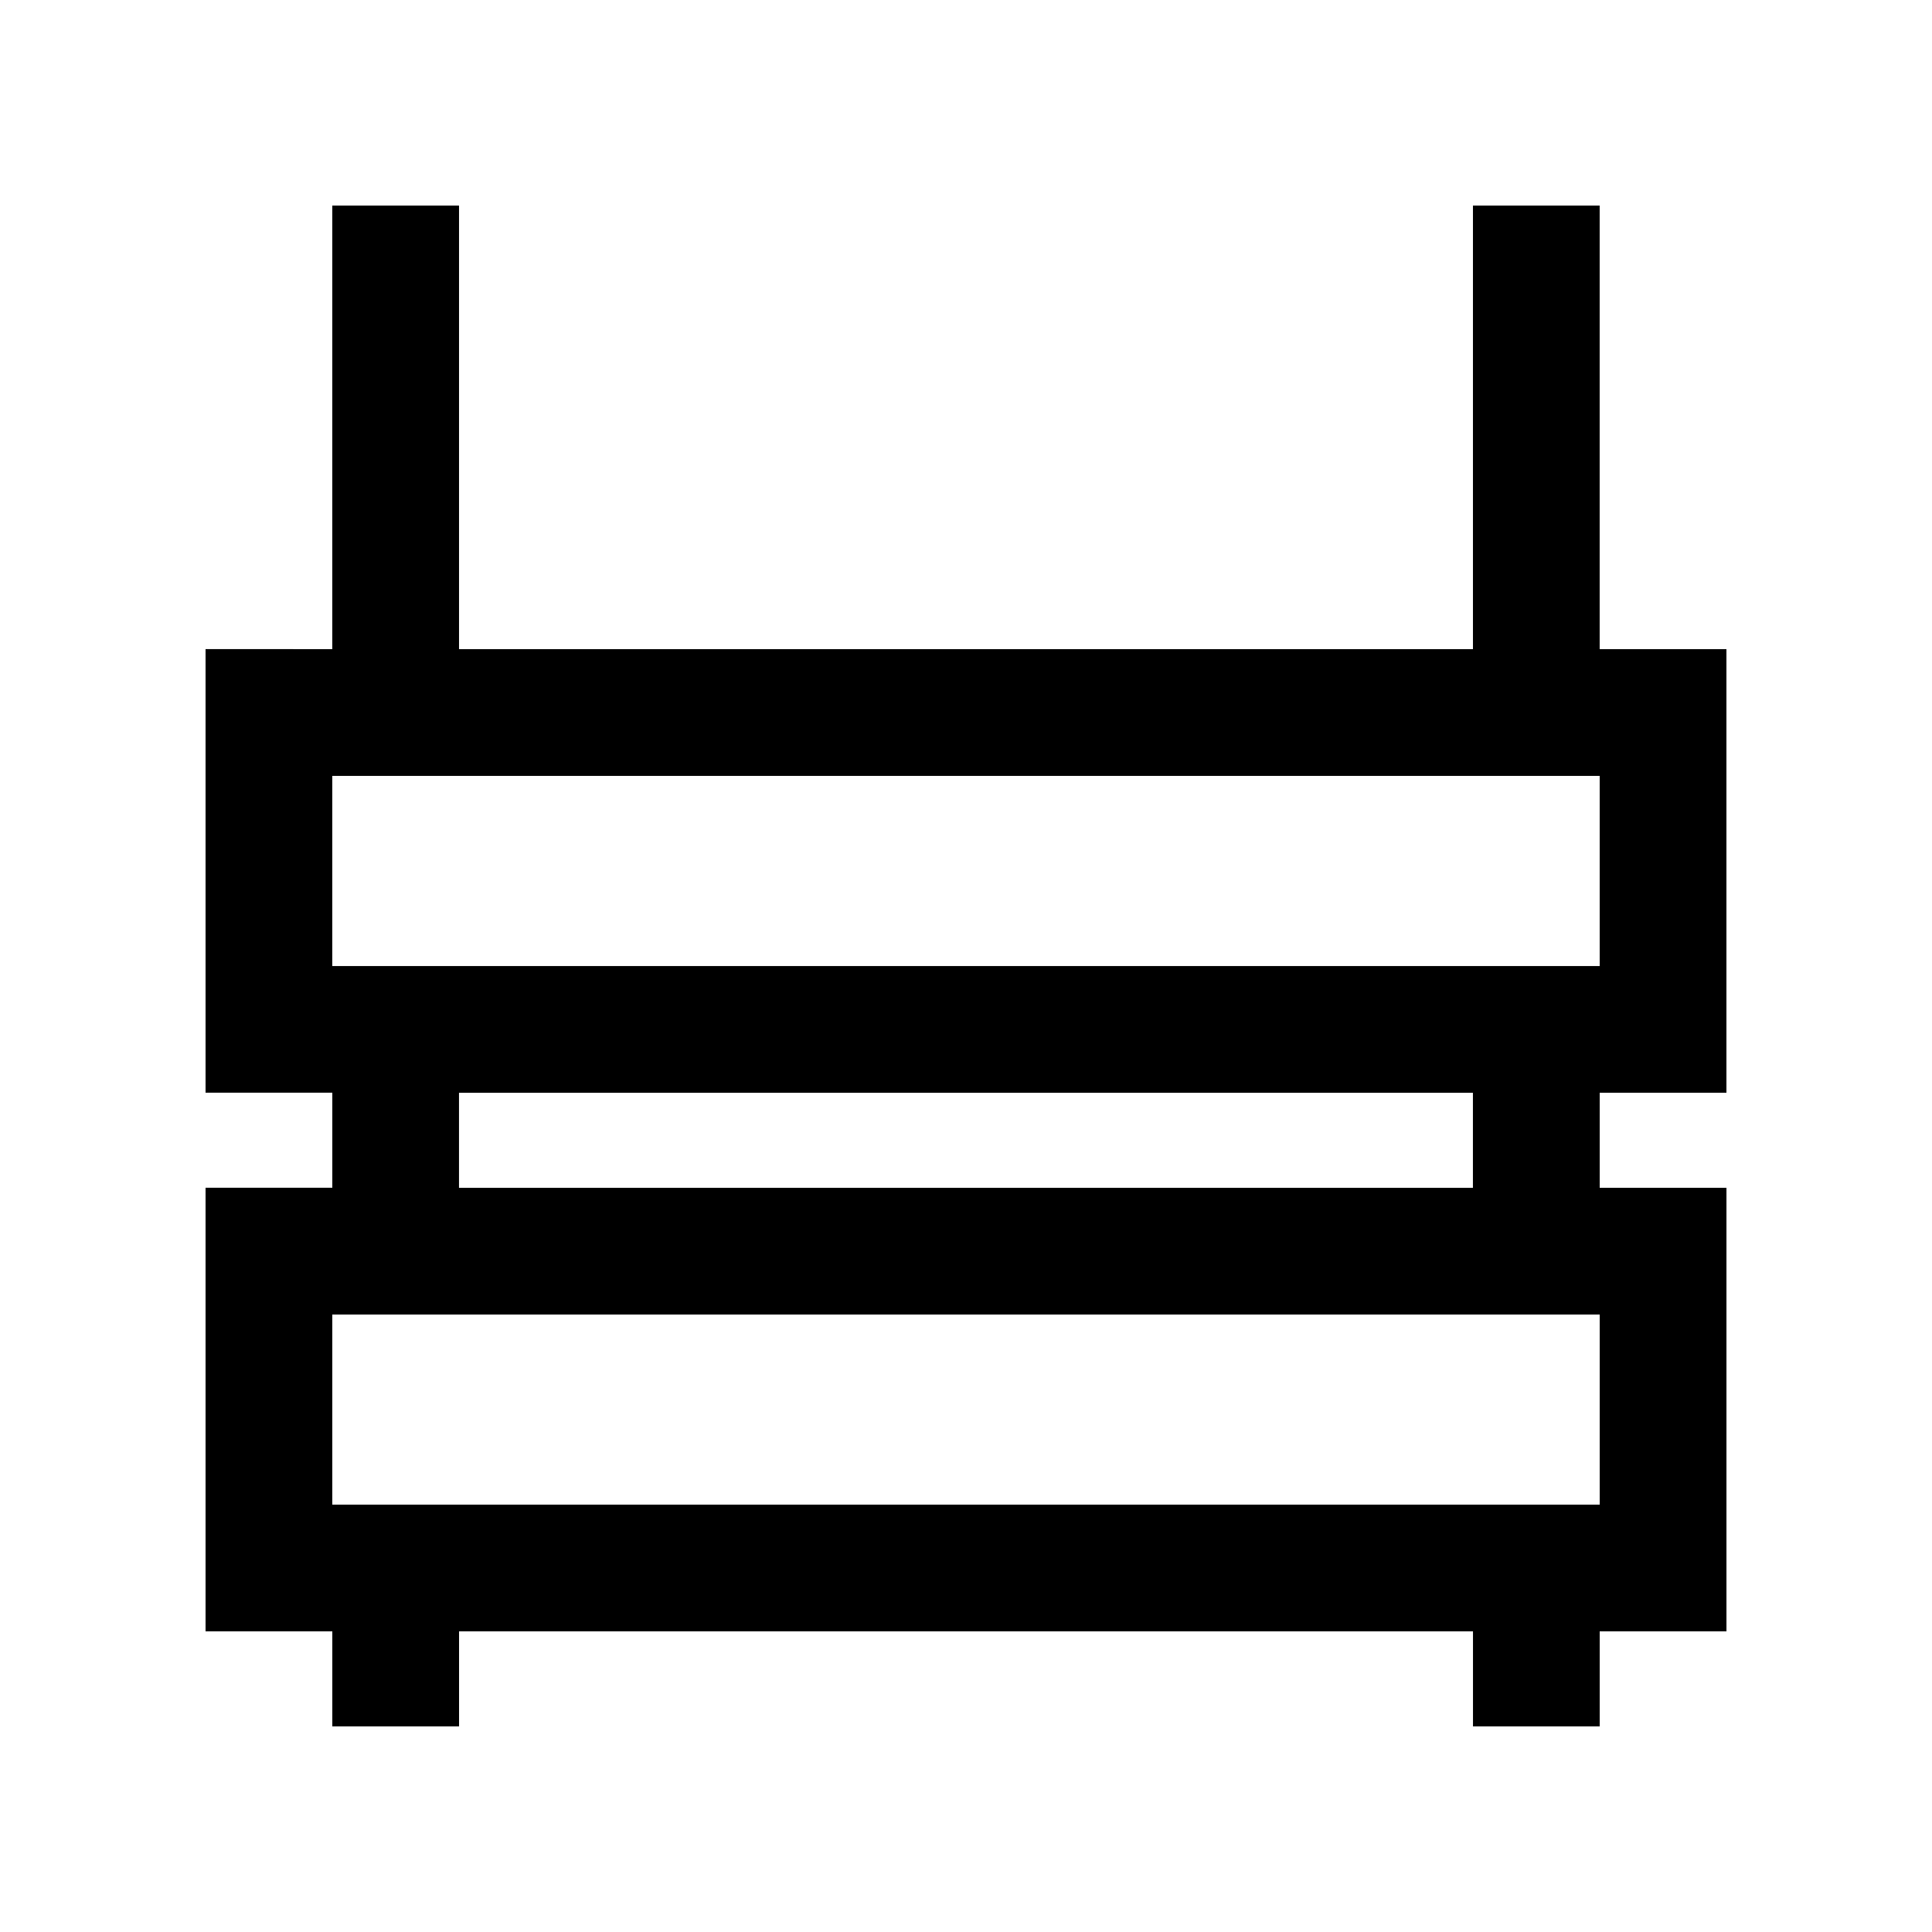 <?xml version="1.0" encoding="UTF-8"?>
<!-- Uploaded to: ICON Repo, www.iconrepo.com, Generator: ICON Repo Mixer Tools -->
<svg fill="#000000" width="800px" height="800px" version="1.1" viewBox="144 144 512 512" xmlns="http://www.w3.org/2000/svg">
 <path d="m601.52 433.59v-117.56h-33.59v-117.55h-33.582v117.55l-268.7-0.004v-117.55h-33.59v117.55l-33.582-0.004v117.55h33.59v25.191h-33.59v117.56h33.59v25.191h33.59v-25.191h268.7v25.191h33.582v-25.191h33.59v-117.55h-33.59v-25.191zm-33.59 109.16h-335.87v-50.383h335.88v50.383zm-302.29-83.965v-25.191h268.7v25.191zm-33.586-58.777v-50.383h335.88v50.383z"/>
</svg>